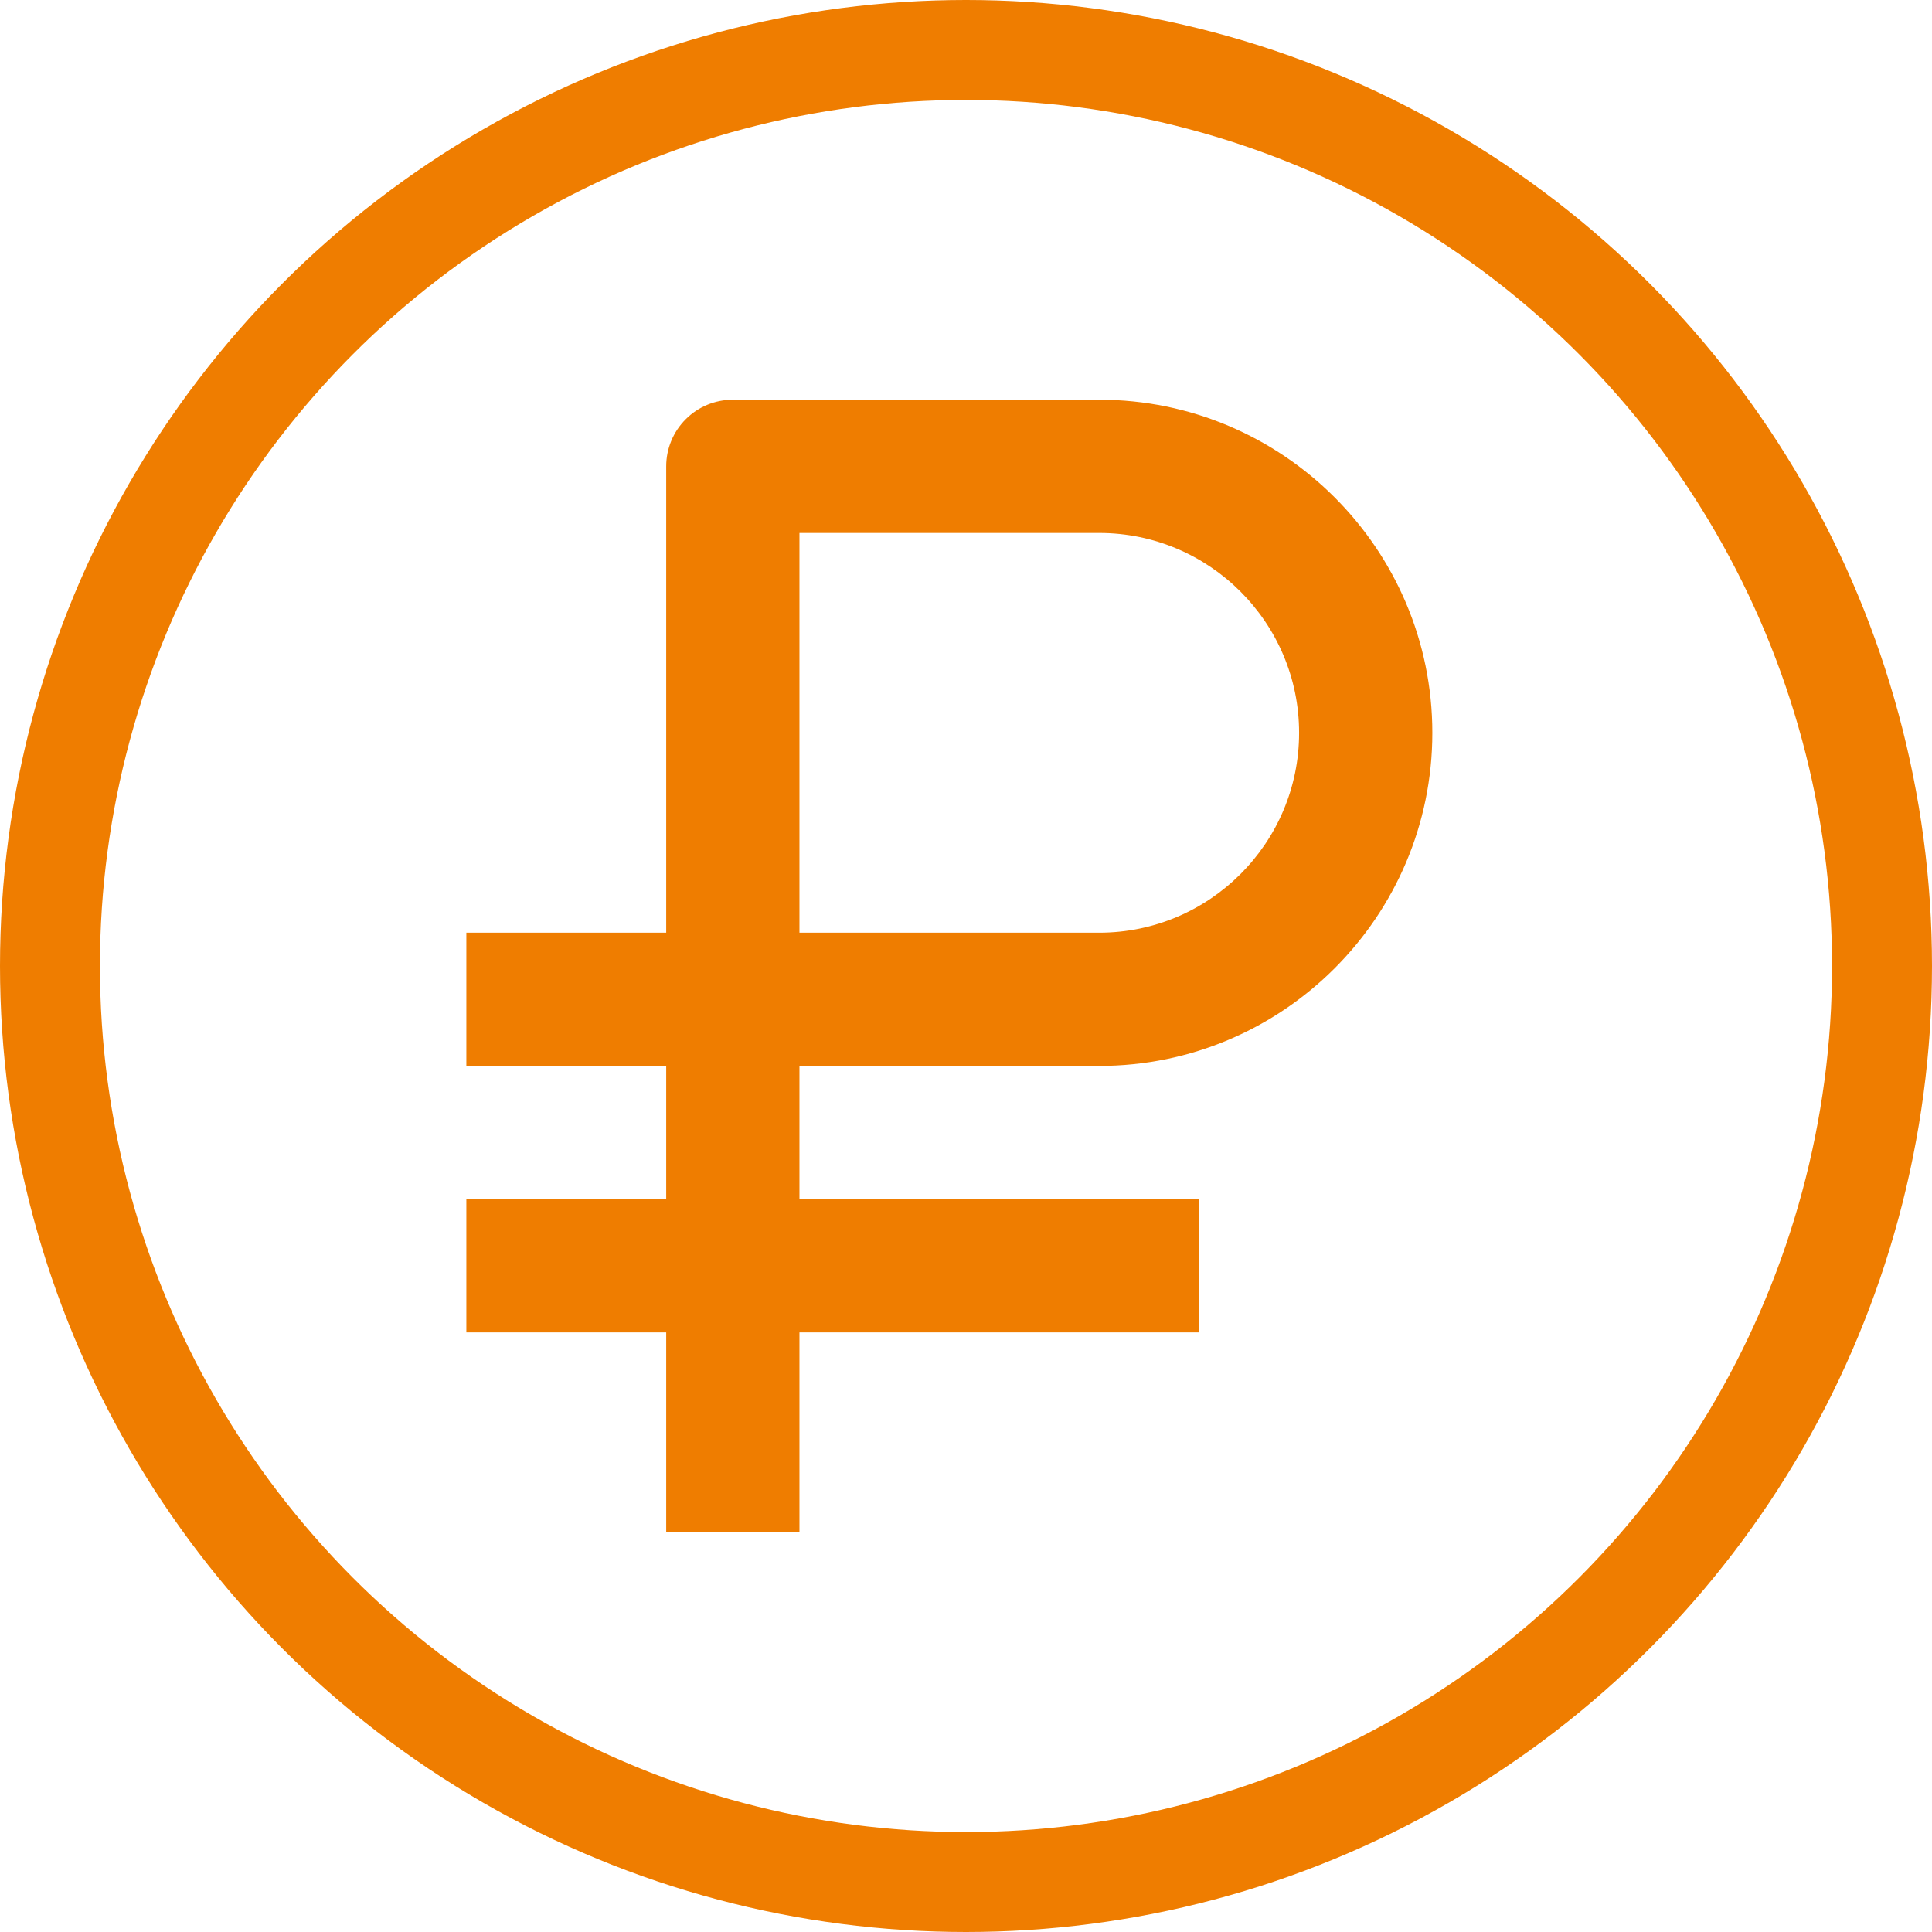 <?xml version="1.0" encoding="UTF-8"?> <svg xmlns="http://www.w3.org/2000/svg" width="29" height="29" viewBox="0 0 29 29" fill="none"> <circle cx="14.5" cy="14.5" r="13.75" stroke="#EF7D00" stroke-width="1.5"></circle> <path d="M10 23H12V20H18V18H12V16H16.5C19.257 16 21.5 13.757 21.5 11C21.5 8.243 19.257 6 16.5 6H11C10.735 6 10.48 6.105 10.293 6.293C10.105 6.48 10 6.735 10 7V14H7V16H10V18H7V20H10V23ZM12 8H16.5C18.154 8 19.5 9.346 19.5 11C19.5 12.654 18.154 14 16.5 14H12V8Z" fill="#EF7D00"></path> </svg> 